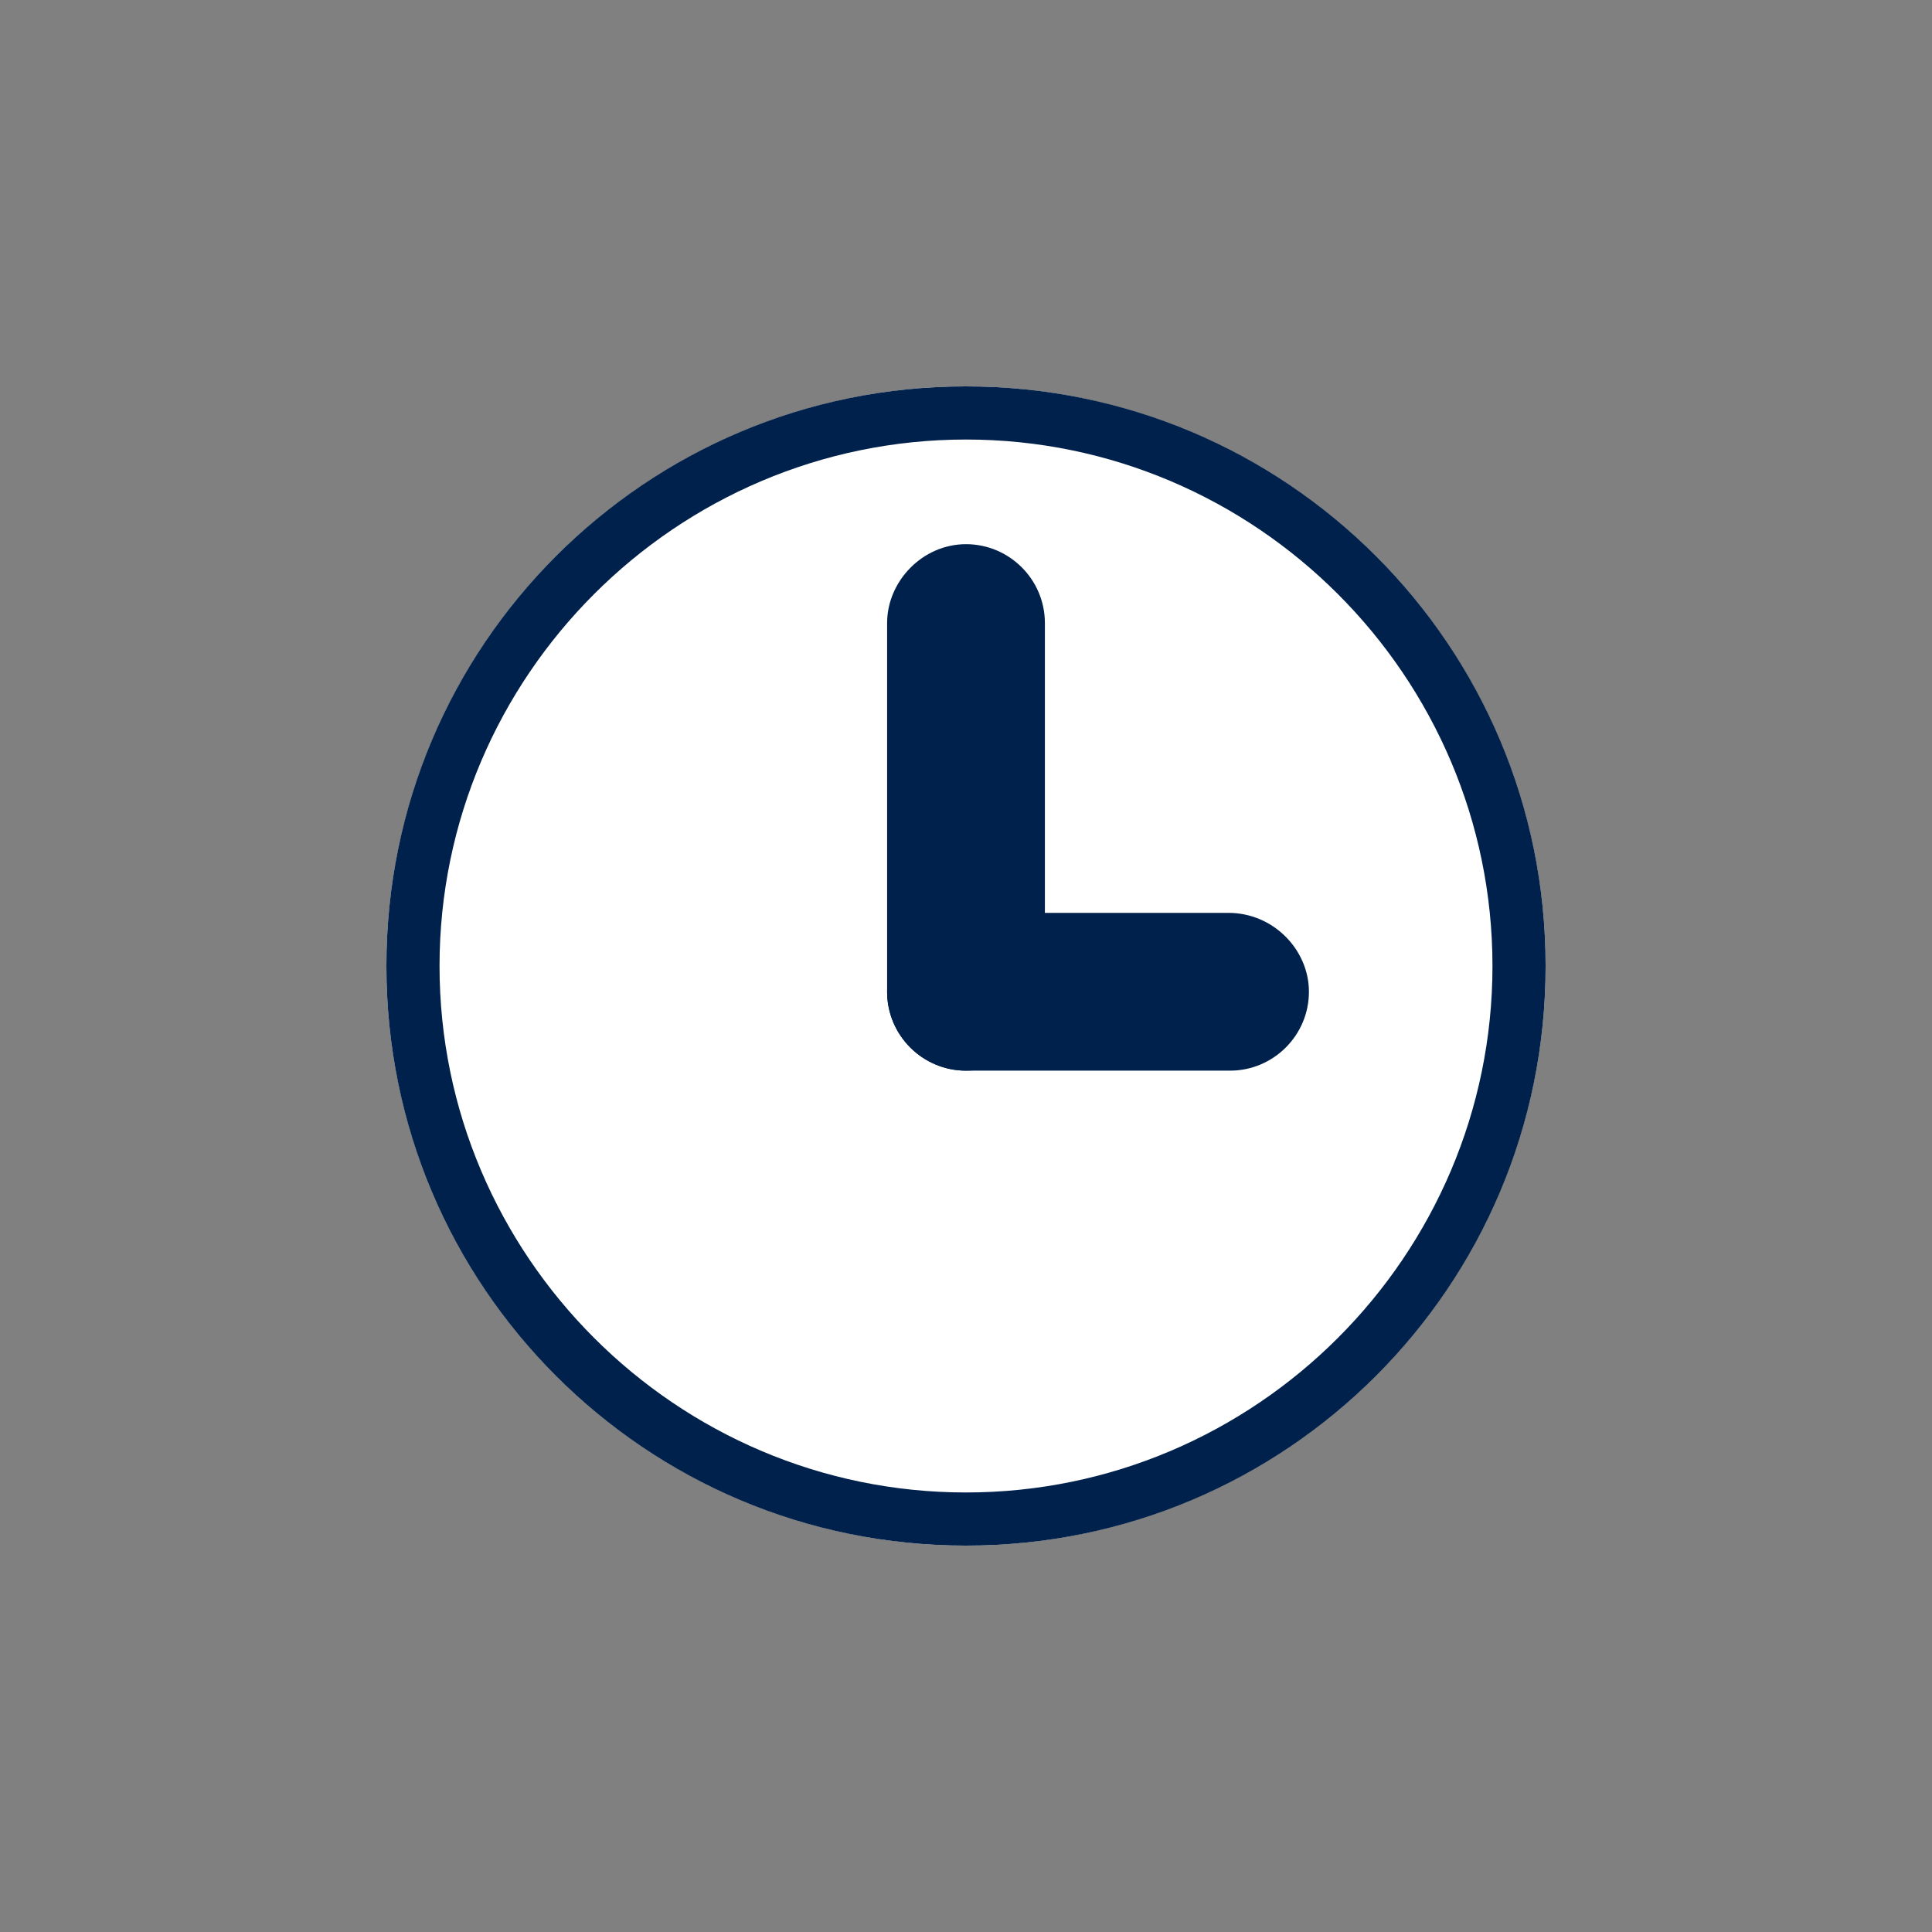 <?xml version="1.0" encoding="utf-8"?>
<!-- Generator: Adobe Illustrator 26.0.1, SVG Export Plug-In . SVG Version: 6.00 Build 0)  -->
<svg version="1.1" id="レイヤー_1" xmlns="http://www.w3.org/2000/svg" xmlns:xlink="http://www.w3.org/1999/xlink" x="0px"
	 y="0px" viewBox="0 0 120 120" style="enable-background:new 0 0 120 120;" xml:space="preserve">
<rect x="0" y="0" width="120" height="120" fill="#808080" stroke="none"/>
<style type="text/css">
	.st0{fill:#FFFFFF;}
	.st1{fill:#00214B;}
</style>
<g id="グループ_548" transform="translate(-54 -1436)">
	<g id="楕円形_27" transform="translate(54 1436)">
		<circle class="st0" cx="60" cy="60" r="36"/>
		<path class="st1" d="M60,96c-19.9,0-36-16.1-36-36s16.1-36,36-36s36,16.1,36,36S79.9,96,60,96z M60,27.3C42,27.3,27.3,42,27.3,60
			S42,92.7,60,92.7S92.7,78,92.7,60S78,27.3,60,27.3z"/>
	</g>
	<path id="長方形_1099" class="st1" d="M114,1469.8L114,1469.8c2.7,0,4.9,2.2,4.9,4.9v22.9c0,2.7-2.2,4.9-4.9,4.9l0,0
		c-2.7,0-4.9-2.2-4.9-4.9v-22.9C109.1,1472.1,111.3,1469.8,114,1469.8z"/>
	<path id="長方形_1100" class="st1" d="M135.3,1497.6L135.3,1497.6c0,2.7-2.2,4.9-4.9,4.9H114c-2.7,0-4.9-2.2-4.9-4.9l0,0
		c0-2.7,2.2-4.9,4.9-4.9h16.3C133.1,1492.7,135.3,1495,135.3,1497.6z"/>
</g>
</svg>
